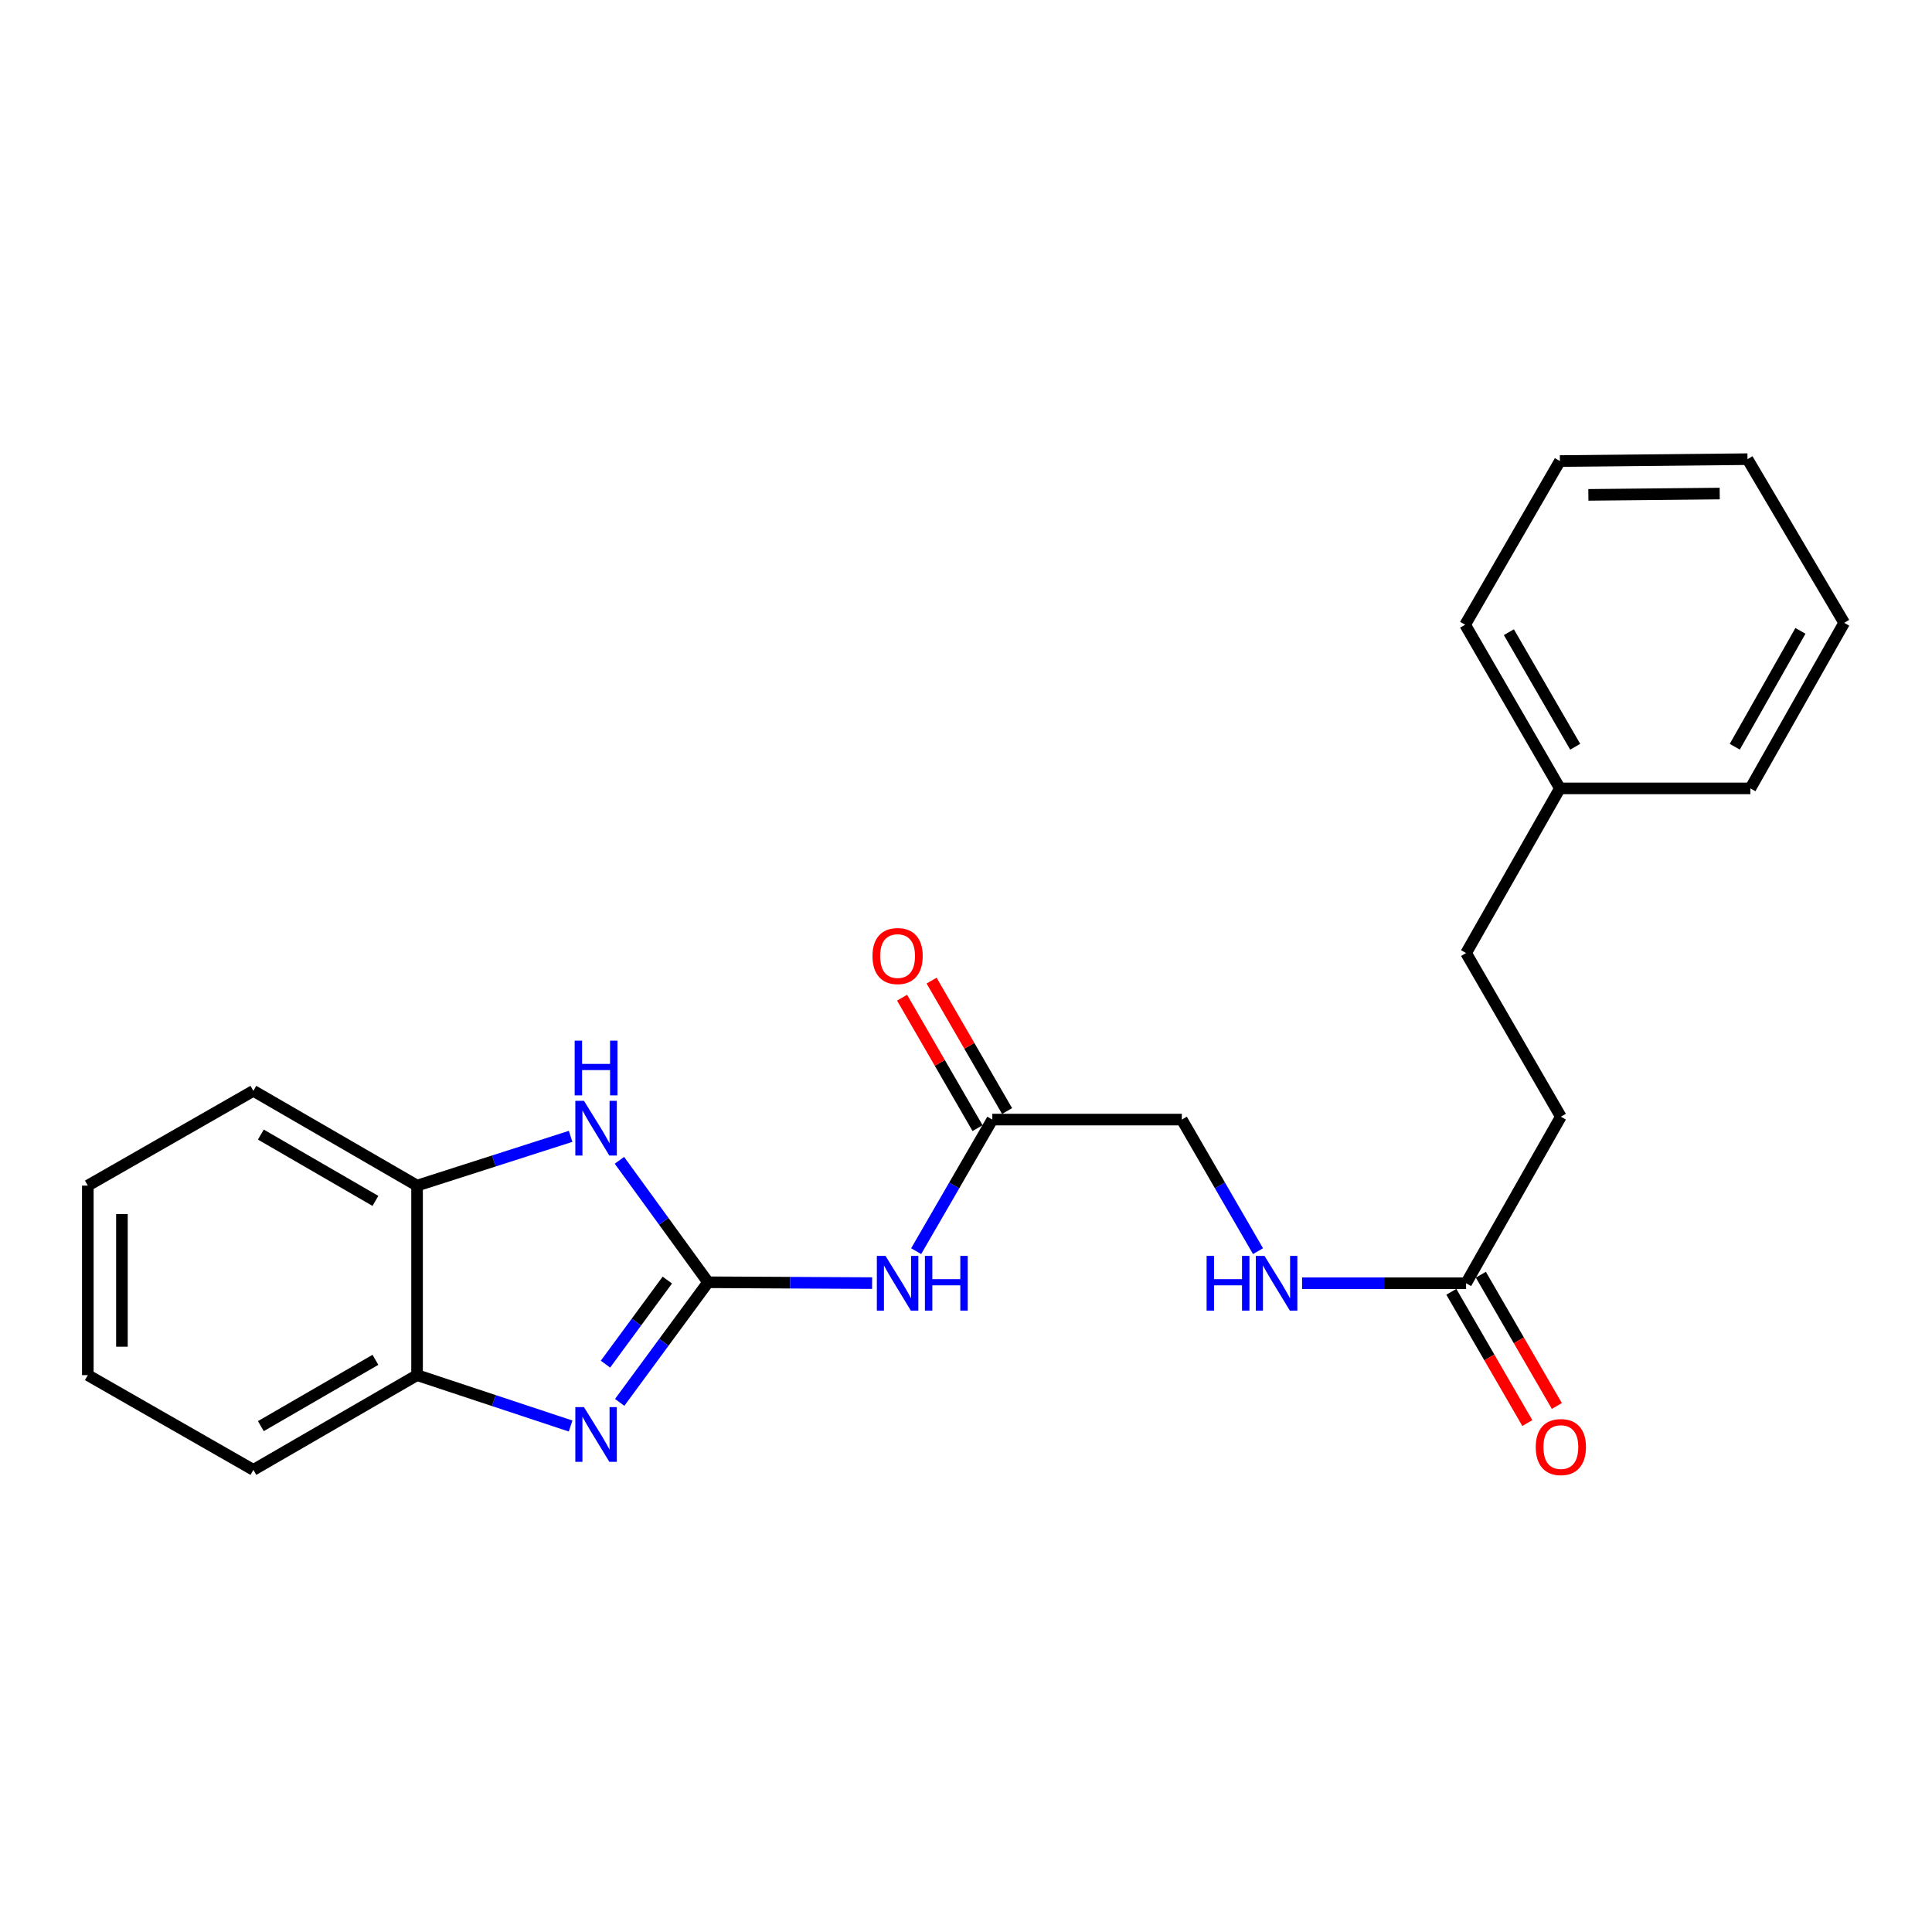 <?xml version='1.0' encoding='iso-8859-1'?>
<svg version='1.1' baseProfile='full'
              xmlns='http://www.w3.org/2000/svg'
                      xmlns:rdkit='http://www.rdkit.org/xml'
                      xmlns:xlink='http://www.w3.org/1999/xlink'
                  xml:space='preserve'
width='1000px' height='1000px' viewBox='0 0 1000 1000'>
<!-- END OF HEADER -->
<rect style='opacity:1.0;fill:#FFFFFF;stroke:none' width='1000' height='1000' x='0' y='0'> </rect>
<path class='bond-0' d='M 366.492,663.696 L 343.619,694.783' style='fill:none;fill-rule:evenodd;stroke:#000000;stroke-width:6px;stroke-linecap:butt;stroke-linejoin:miter;stroke-opacity:1' />
<path class='bond-0' d='M 343.619,694.783 L 320.745,725.87' style='fill:none;fill-rule:evenodd;stroke:#0000FF;stroke-width:6px;stroke-linecap:butt;stroke-linejoin:miter;stroke-opacity:1' />
<path class='bond-0' d='M 345.41,662.559 L 329.399,684.32' style='fill:none;fill-rule:evenodd;stroke:#000000;stroke-width:6px;stroke-linecap:butt;stroke-linejoin:miter;stroke-opacity:1' />
<path class='bond-0' d='M 329.399,684.32 L 313.387,706.081' style='fill:none;fill-rule:evenodd;stroke:#0000FF;stroke-width:6px;stroke-linecap:butt;stroke-linejoin:miter;stroke-opacity:1' />
<path class='bond-1' d='M 366.492,663.696 L 343.551,632.134' style='fill:none;fill-rule:evenodd;stroke:#000000;stroke-width:6px;stroke-linecap:butt;stroke-linejoin:miter;stroke-opacity:1' />
<path class='bond-1' d='M 343.551,632.134 L 320.61,600.572' style='fill:none;fill-rule:evenodd;stroke:#0000FF;stroke-width:6px;stroke-linecap:butt;stroke-linejoin:miter;stroke-opacity:1' />
<path class='bond-2' d='M 366.492,663.696 L 408.946,663.917' style='fill:none;fill-rule:evenodd;stroke:#000000;stroke-width:6px;stroke-linecap:butt;stroke-linejoin:miter;stroke-opacity:1' />
<path class='bond-2' d='M 408.946,663.917 L 451.4,664.138' style='fill:none;fill-rule:evenodd;stroke:#0000FF;stroke-width:6px;stroke-linecap:butt;stroke-linejoin:miter;stroke-opacity:1' />
<path class='bond-3' d='M 295.346,738.107 L 255.608,724.936' style='fill:none;fill-rule:evenodd;stroke:#0000FF;stroke-width:6px;stroke-linecap:butt;stroke-linejoin:miter;stroke-opacity:1' />
<path class='bond-3' d='M 255.608,724.936 L 215.87,711.766' style='fill:none;fill-rule:evenodd;stroke:#000000;stroke-width:6px;stroke-linecap:butt;stroke-linejoin:miter;stroke-opacity:1' />
<path class='bond-4' d='M 295.354,588.172 L 255.612,600.919' style='fill:none;fill-rule:evenodd;stroke:#0000FF;stroke-width:6px;stroke-linecap:butt;stroke-linejoin:miter;stroke-opacity:1' />
<path class='bond-4' d='M 255.612,600.919 L 215.87,613.665' style='fill:none;fill-rule:evenodd;stroke:#000000;stroke-width:6px;stroke-linecap:butt;stroke-linejoin:miter;stroke-opacity:1' />
<path class='bond-5' d='M 474.205,647.599 L 493.914,613.547' style='fill:none;fill-rule:evenodd;stroke:#0000FF;stroke-width:6px;stroke-linecap:butt;stroke-linejoin:miter;stroke-opacity:1' />
<path class='bond-5' d='M 493.914,613.547 L 513.623,579.494' style='fill:none;fill-rule:evenodd;stroke:#000000;stroke-width:6px;stroke-linecap:butt;stroke-linejoin:miter;stroke-opacity:1' />
<path class='bond-14' d='M 215.87,711.766 L 131.148,760.806' style='fill:none;fill-rule:evenodd;stroke:#000000;stroke-width:6px;stroke-linecap:butt;stroke-linejoin:miter;stroke-opacity:1' />
<path class='bond-14' d='M 194.317,703.842 L 135.012,738.171' style='fill:none;fill-rule:evenodd;stroke:#000000;stroke-width:6px;stroke-linecap:butt;stroke-linejoin:miter;stroke-opacity:1' />
<path class='bond-23' d='M 215.87,711.766 L 215.87,613.665' style='fill:none;fill-rule:evenodd;stroke:#000000;stroke-width:6px;stroke-linecap:butt;stroke-linejoin:miter;stroke-opacity:1' />
<path class='bond-15' d='M 215.87,613.665 L 131.148,564.615' style='fill:none;fill-rule:evenodd;stroke:#000000;stroke-width:6px;stroke-linecap:butt;stroke-linejoin:miter;stroke-opacity:1' />
<path class='bond-15' d='M 194.316,621.587 L 135.01,587.251' style='fill:none;fill-rule:evenodd;stroke:#000000;stroke-width:6px;stroke-linecap:butt;stroke-linejoin:miter;stroke-opacity:1' />
<path class='bond-8' d='M 521.264,575.073 L 501.727,541.315' style='fill:none;fill-rule:evenodd;stroke:#000000;stroke-width:6px;stroke-linecap:butt;stroke-linejoin:miter;stroke-opacity:1' />
<path class='bond-8' d='M 501.727,541.315 L 482.191,507.558' style='fill:none;fill-rule:evenodd;stroke:#FF0000;stroke-width:6px;stroke-linecap:butt;stroke-linejoin:miter;stroke-opacity:1' />
<path class='bond-8' d='M 505.983,583.916 L 486.447,550.158' style='fill:none;fill-rule:evenodd;stroke:#000000;stroke-width:6px;stroke-linecap:butt;stroke-linejoin:miter;stroke-opacity:1' />
<path class='bond-8' d='M 486.447,550.158 L 466.911,516.401' style='fill:none;fill-rule:evenodd;stroke:#FF0000;stroke-width:6px;stroke-linecap:butt;stroke-linejoin:miter;stroke-opacity:1' />
<path class='bond-10' d='M 513.623,579.494 L 611.714,579.494' style='fill:none;fill-rule:evenodd;stroke:#000000;stroke-width:6px;stroke-linecap:butt;stroke-linejoin:miter;stroke-opacity:1' />
<path class='bond-6' d='M 758.845,664.206 L 716.401,664.206' style='fill:none;fill-rule:evenodd;stroke:#000000;stroke-width:6px;stroke-linecap:butt;stroke-linejoin:miter;stroke-opacity:1' />
<path class='bond-6' d='M 716.401,664.206 L 673.956,664.206' style='fill:none;fill-rule:evenodd;stroke:#0000FF;stroke-width:6px;stroke-linecap:butt;stroke-linejoin:miter;stroke-opacity:1' />
<path class='bond-9' d='M 751.206,668.63 L 770.877,702.602' style='fill:none;fill-rule:evenodd;stroke:#000000;stroke-width:6px;stroke-linecap:butt;stroke-linejoin:miter;stroke-opacity:1' />
<path class='bond-9' d='M 770.877,702.602 L 790.547,736.575' style='fill:none;fill-rule:evenodd;stroke:#FF0000;stroke-width:6px;stroke-linecap:butt;stroke-linejoin:miter;stroke-opacity:1' />
<path class='bond-9' d='M 766.484,659.783 L 786.155,693.756' style='fill:none;fill-rule:evenodd;stroke:#000000;stroke-width:6px;stroke-linecap:butt;stroke-linejoin:miter;stroke-opacity:1' />
<path class='bond-9' d='M 786.155,693.756 L 805.826,727.728' style='fill:none;fill-rule:evenodd;stroke:#FF0000;stroke-width:6px;stroke-linecap:butt;stroke-linejoin:miter;stroke-opacity:1' />
<path class='bond-11' d='M 758.845,664.206 L 807.895,578.003' style='fill:none;fill-rule:evenodd;stroke:#000000;stroke-width:6px;stroke-linecap:butt;stroke-linejoin:miter;stroke-opacity:1' />
<path class='bond-7' d='M 651.148,647.599 L 631.431,613.547' style='fill:none;fill-rule:evenodd;stroke:#0000FF;stroke-width:6px;stroke-linecap:butt;stroke-linejoin:miter;stroke-opacity:1' />
<path class='bond-7' d='M 631.431,613.547 L 611.714,579.494' style='fill:none;fill-rule:evenodd;stroke:#000000;stroke-width:6px;stroke-linecap:butt;stroke-linejoin:miter;stroke-opacity:1' />
<path class='bond-12' d='M 807.895,578.003 L 758.845,493.301' style='fill:none;fill-rule:evenodd;stroke:#000000;stroke-width:6px;stroke-linecap:butt;stroke-linejoin:miter;stroke-opacity:1' />
<path class='bond-13' d='M 758.845,493.301 L 807.395,408.069' style='fill:none;fill-rule:evenodd;stroke:#000000;stroke-width:6px;stroke-linecap:butt;stroke-linejoin:miter;stroke-opacity:1' />
<path class='bond-16' d='M 807.395,408.069 L 758.355,323.356' style='fill:none;fill-rule:evenodd;stroke:#000000;stroke-width:6px;stroke-linecap:butt;stroke-linejoin:miter;stroke-opacity:1' />
<path class='bond-16' d='M 815.318,386.517 L 780.99,327.218' style='fill:none;fill-rule:evenodd;stroke:#000000;stroke-width:6px;stroke-linecap:butt;stroke-linejoin:miter;stroke-opacity:1' />
<path class='bond-17' d='M 807.395,408.069 L 905.995,408.069' style='fill:none;fill-rule:evenodd;stroke:#000000;stroke-width:6px;stroke-linecap:butt;stroke-linejoin:miter;stroke-opacity:1' />
<path class='bond-18' d='M 131.148,760.806 L 45.455,711.766' style='fill:none;fill-rule:evenodd;stroke:#000000;stroke-width:6px;stroke-linecap:butt;stroke-linejoin:miter;stroke-opacity:1' />
<path class='bond-19' d='M 131.148,564.615 L 45.455,613.665' style='fill:none;fill-rule:evenodd;stroke:#000000;stroke-width:6px;stroke-linecap:butt;stroke-linejoin:miter;stroke-opacity:1' />
<path class='bond-20' d='M 758.355,323.356 L 807.395,238.634' style='fill:none;fill-rule:evenodd;stroke:#000000;stroke-width:6px;stroke-linecap:butt;stroke-linejoin:miter;stroke-opacity:1' />
<path class='bond-21' d='M 905.995,408.069 L 954.545,322.375' style='fill:none;fill-rule:evenodd;stroke:#000000;stroke-width:6px;stroke-linecap:butt;stroke-linejoin:miter;stroke-opacity:1' />
<path class='bond-21' d='M 897.917,386.512 L 931.902,326.527' style='fill:none;fill-rule:evenodd;stroke:#000000;stroke-width:6px;stroke-linecap:butt;stroke-linejoin:miter;stroke-opacity:1' />
<path class='bond-24' d='M 45.455,711.766 L 45.455,613.665' style='fill:none;fill-rule:evenodd;stroke:#000000;stroke-width:6px;stroke-linecap:butt;stroke-linejoin:miter;stroke-opacity:1' />
<path class='bond-24' d='M 63.109,697.051 L 63.109,628.38' style='fill:none;fill-rule:evenodd;stroke:#000000;stroke-width:6px;stroke-linecap:butt;stroke-linejoin:miter;stroke-opacity:1' />
<path class='bond-25' d='M 807.395,238.634 L 904.505,237.663' style='fill:none;fill-rule:evenodd;stroke:#000000;stroke-width:6px;stroke-linecap:butt;stroke-linejoin:miter;stroke-opacity:1' />
<path class='bond-25' d='M 822.138,256.142 L 890.115,255.462' style='fill:none;fill-rule:evenodd;stroke:#000000;stroke-width:6px;stroke-linecap:butt;stroke-linejoin:miter;stroke-opacity:1' />
<path class='bond-22' d='M 954.545,322.375 L 904.505,237.663' style='fill:none;fill-rule:evenodd;stroke:#000000;stroke-width:6px;stroke-linecap:butt;stroke-linejoin:miter;stroke-opacity:1' />
<path  class='atom-1' d='M 302.267 728.315
L 311.547 743.315
Q 312.467 744.795, 313.947 747.475
Q 315.427 750.155, 315.507 750.315
L 315.507 728.315
L 319.267 728.315
L 319.267 756.635
L 315.387 756.635
L 305.427 740.235
Q 304.267 738.315, 303.027 736.115
Q 301.827 733.915, 301.467 733.235
L 301.467 756.635
L 297.787 756.635
L 297.787 728.315
L 302.267 728.315
' fill='#0000FF'/>
<path  class='atom-2' d='M 302.267 569.787
L 311.547 584.787
Q 312.467 586.267, 313.947 588.947
Q 315.427 591.627, 315.507 591.787
L 315.507 569.787
L 319.267 569.787
L 319.267 598.107
L 315.387 598.107
L 305.427 581.707
Q 304.267 579.787, 303.027 577.587
Q 301.827 575.387, 301.467 574.707
L 301.467 598.107
L 297.787 598.107
L 297.787 569.787
L 302.267 569.787
' fill='#0000FF'/>
<path  class='atom-2' d='M 297.447 538.635
L 301.287 538.635
L 301.287 550.675
L 315.767 550.675
L 315.767 538.635
L 319.607 538.635
L 319.607 566.955
L 315.767 566.955
L 315.767 553.875
L 301.287 553.875
L 301.287 566.955
L 297.447 566.955
L 297.447 538.635
' fill='#0000FF'/>
<path  class='atom-3' d='M 458.333 650.046
L 467.613 665.046
Q 468.533 666.526, 470.013 669.206
Q 471.493 671.886, 471.573 672.046
L 471.573 650.046
L 475.333 650.046
L 475.333 678.366
L 471.453 678.366
L 461.493 661.966
Q 460.333 660.046, 459.093 657.846
Q 457.893 655.646, 457.533 654.966
L 457.533 678.366
L 453.853 678.366
L 453.853 650.046
L 458.333 650.046
' fill='#0000FF'/>
<path  class='atom-3' d='M 478.733 650.046
L 482.573 650.046
L 482.573 662.086
L 497.053 662.086
L 497.053 650.046
L 500.893 650.046
L 500.893 678.366
L 497.053 678.366
L 497.053 665.286
L 482.573 665.286
L 482.573 678.366
L 478.733 678.366
L 478.733 650.046
' fill='#0000FF'/>
<path  class='atom-8' d='M 624.544 650.046
L 628.384 650.046
L 628.384 662.086
L 642.864 662.086
L 642.864 650.046
L 646.704 650.046
L 646.704 678.366
L 642.864 678.366
L 642.864 665.286
L 628.384 665.286
L 628.384 678.366
L 624.544 678.366
L 624.544 650.046
' fill='#0000FF'/>
<path  class='atom-8' d='M 654.504 650.046
L 663.784 665.046
Q 664.704 666.526, 666.184 669.206
Q 667.664 671.886, 667.744 672.046
L 667.744 650.046
L 671.504 650.046
L 671.504 678.366
L 667.624 678.366
L 657.664 661.966
Q 656.504 660.046, 655.264 657.846
Q 654.064 655.646, 653.704 654.966
L 653.704 678.366
L 650.024 678.366
L 650.024 650.046
L 654.504 650.046
' fill='#0000FF'/>
<path  class='atom-9' d='M 451.593 494.852
Q 451.593 488.052, 454.953 484.252
Q 458.313 480.452, 464.593 480.452
Q 470.873 480.452, 474.233 484.252
Q 477.593 488.052, 477.593 494.852
Q 477.593 501.732, 474.193 505.652
Q 470.793 509.532, 464.593 509.532
Q 458.353 509.532, 454.953 505.652
Q 451.593 501.772, 451.593 494.852
M 464.593 506.332
Q 468.913 506.332, 471.233 503.452
Q 473.593 500.532, 473.593 494.852
Q 473.593 489.292, 471.233 486.492
Q 468.913 483.652, 464.593 483.652
Q 460.273 483.652, 457.913 486.452
Q 455.593 489.252, 455.593 494.852
Q 455.593 500.572, 457.913 503.452
Q 460.273 506.332, 464.593 506.332
' fill='#FF0000'/>
<path  class='atom-10' d='M 794.895 748.999
Q 794.895 742.199, 798.255 738.399
Q 801.615 734.599, 807.895 734.599
Q 814.175 734.599, 817.535 738.399
Q 820.895 742.199, 820.895 748.999
Q 820.895 755.879, 817.495 759.799
Q 814.095 763.679, 807.895 763.679
Q 801.655 763.679, 798.255 759.799
Q 794.895 755.919, 794.895 748.999
M 807.895 760.479
Q 812.215 760.479, 814.535 757.599
Q 816.895 754.679, 816.895 748.999
Q 816.895 743.439, 814.535 740.639
Q 812.215 737.799, 807.895 737.799
Q 803.575 737.799, 801.215 740.599
Q 798.895 743.399, 798.895 748.999
Q 798.895 754.719, 801.215 757.599
Q 803.575 760.479, 807.895 760.479
' fill='#FF0000'/>
</svg>
